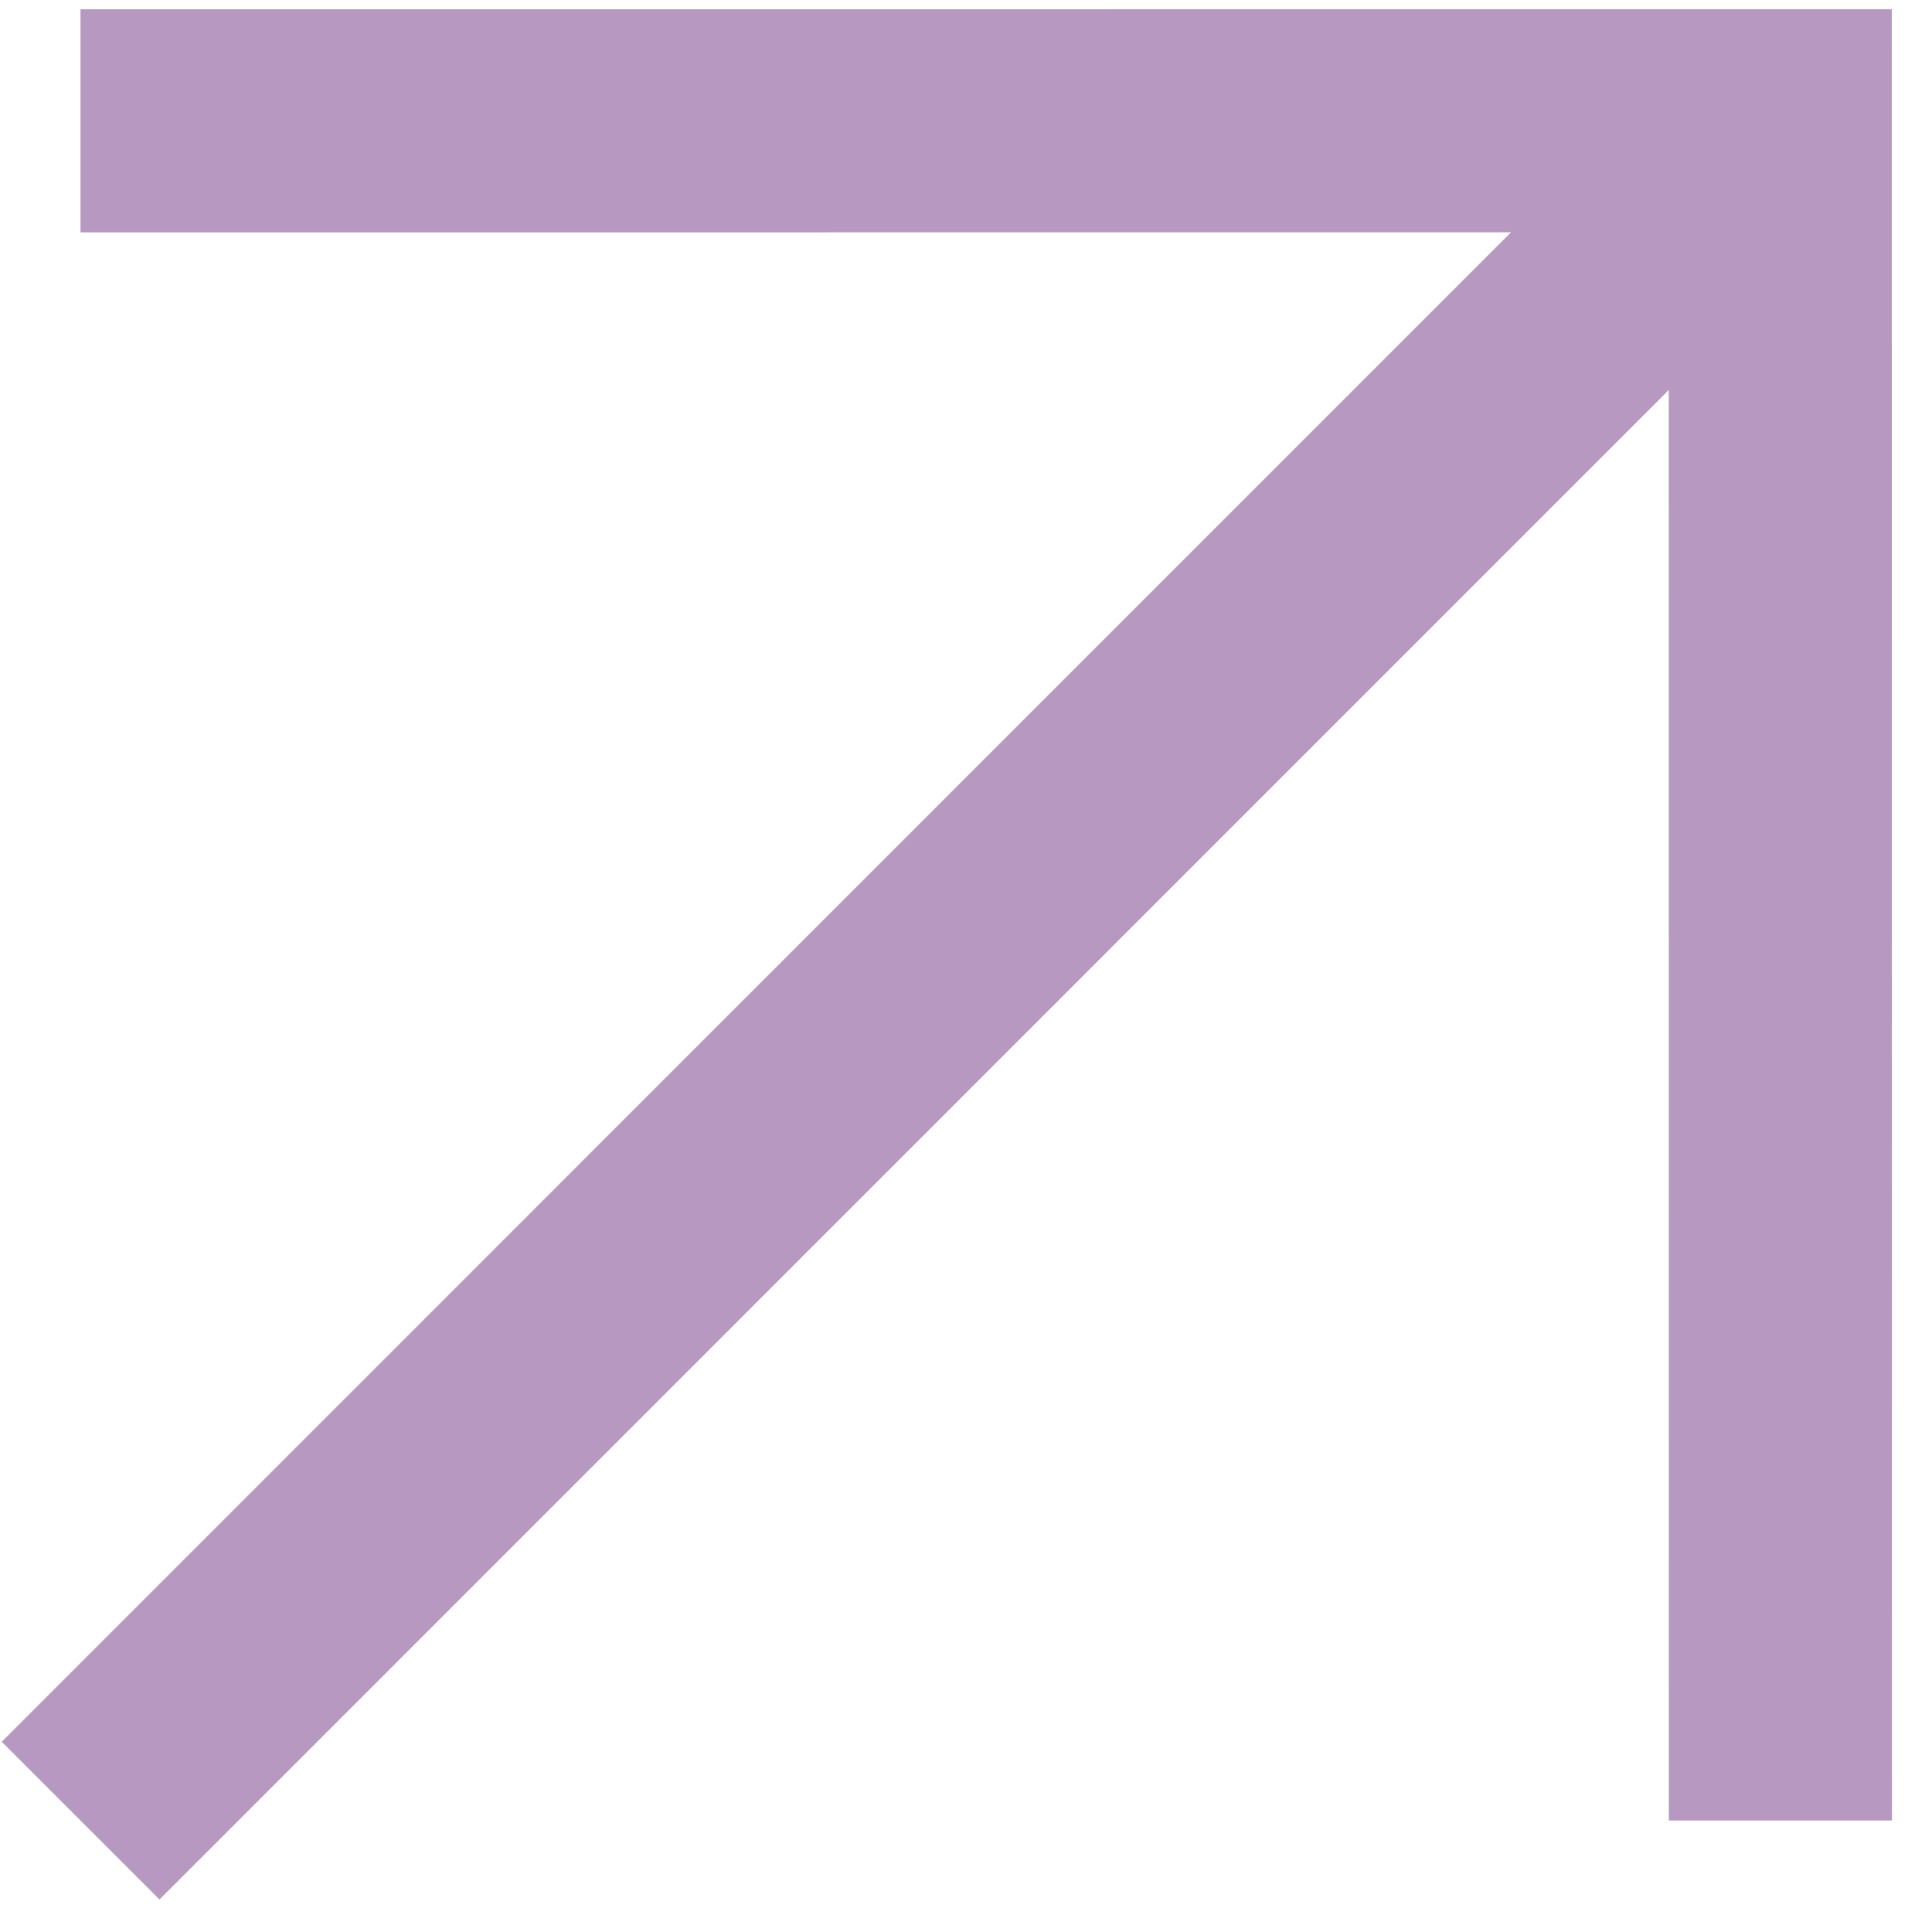 <svg width="48" height="48" viewBox="0 0 48 48" fill="none" xmlns="http://www.w3.org/2000/svg">
<path d="M2 3.002L44.23 3L44.233 45.23" stroke="#B798C1" stroke-width="5.542" stroke-miterlimit="10"/>
<path d="M44.23 3L2.003 45.233" stroke="#B798C1" stroke-width="5.542" stroke-miterlimit="10"/>
</svg>
